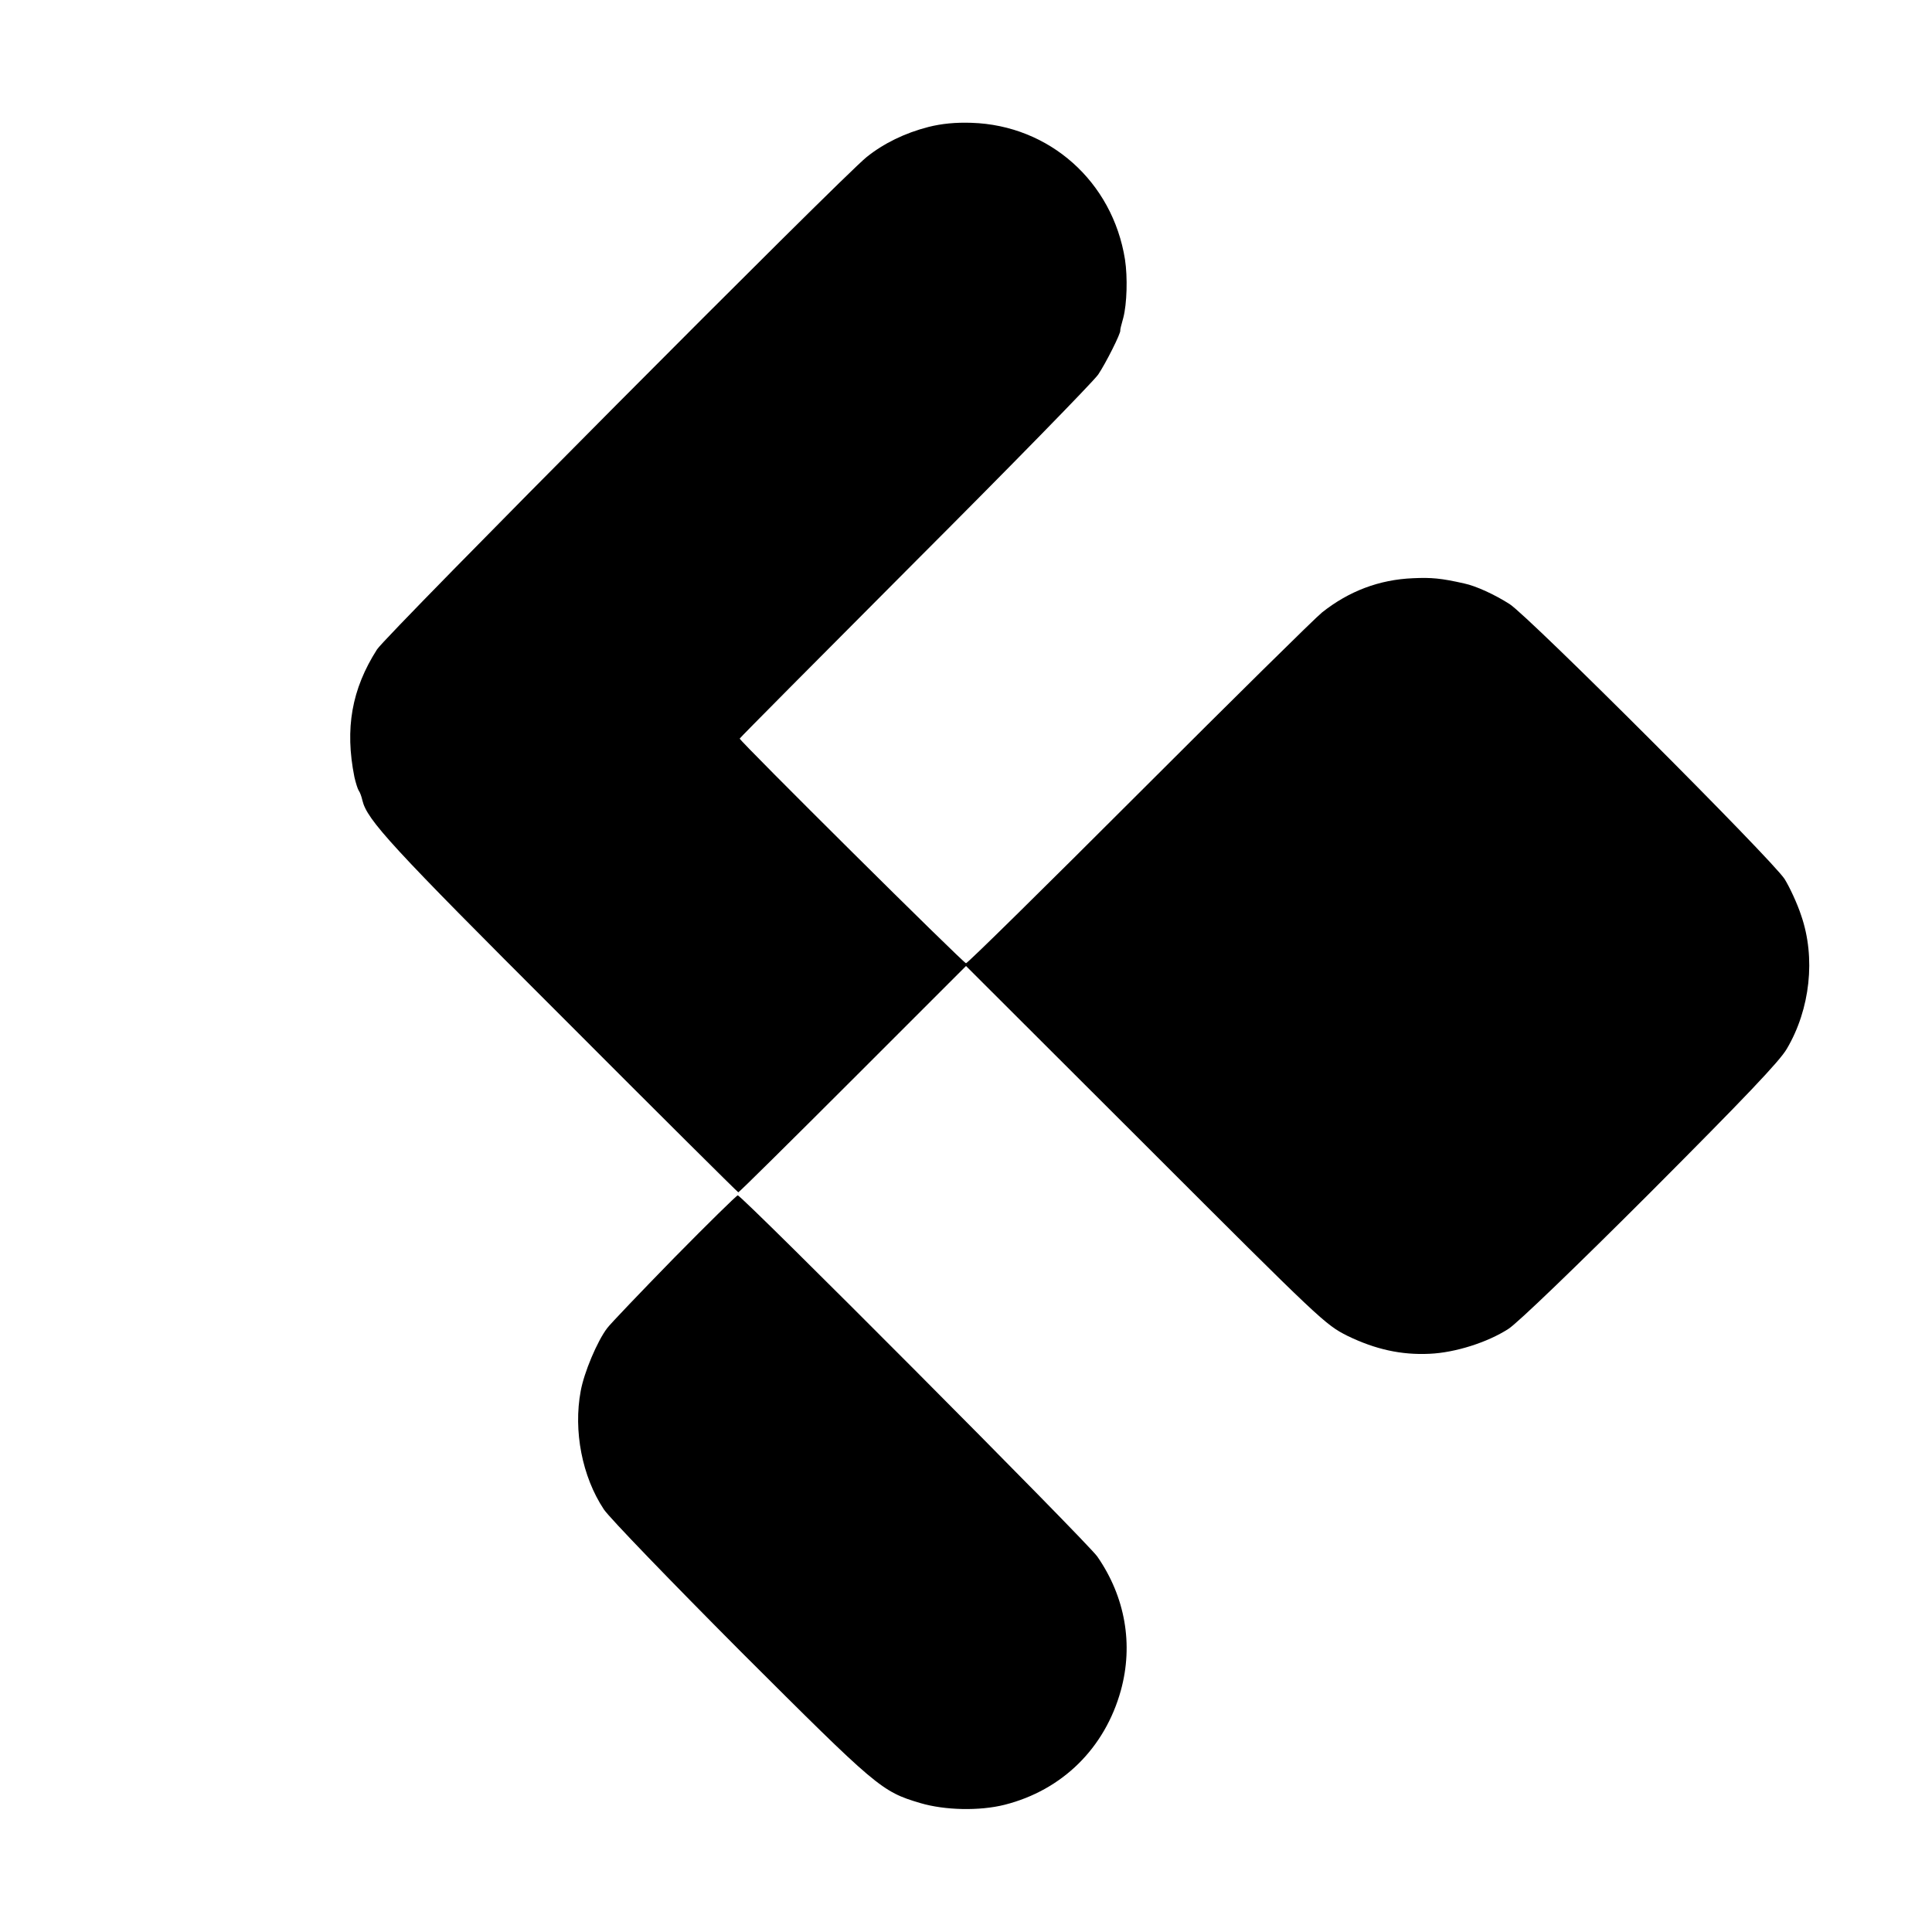 <?xml version="1.0" standalone="no"?>
<!DOCTYPE svg PUBLIC "-//W3C//DTD SVG 20010904//EN"
 "http://www.w3.org/TR/2001/REC-SVG-20010904/DTD/svg10.dtd">
<svg version="1.0" xmlns="http://www.w3.org/2000/svg"
 width="700pt" height="700pt" viewBox="0 0 700 700"
 preserveAspectRatio="xMidYMid meet">
<g transform="translate(0,700) scale(0.1,-0.1)"
fill="#000000" stroke="none">
<path d="M3364 6540 c-86 -22 -163 -60 -224 -109 -92 -74 -1742 -1733 -1774
-1784 -92 -144 -117 -287 -82 -462 5 -22 12 -44 16 -50 4 -5 10 -21 13 -35 17
-71 103 -165 721 -782 350 -351 639 -638 641 -638 3 0 189 184 415 410 l410
410 650 -649 c640 -640 651 -650 732 -691 101 -49 195 -70 298 -65 92 4 209
41 285 90 32 20 247 227 514 494 342 343 469 476 495 521 85 144 105 330 52
483 -14 43 -42 103 -60 132 -45 70 -924 949 -996 996 -53 34 -122 66 -165 75
-84 19 -119 22 -185 19 -123 -5 -233 -47 -330 -124 -25 -20 -323 -314 -662
-653 -340 -340 -622 -618 -628 -618 -9 0 -820 805 -820 814 0 2 285 289 633
638 348 348 648 655 666 681 27 40 83 151 80 160 -1 1 4 22 11 46 13 50 16
146 6 211 -45 282 -274 486 -556 495 -58 2 -108 -3 -156 -15z"/>
<path d="M2442 2442 c-122 -125 -231 -239 -242 -254 -36 -47 -84 -161 -96
-228 -27 -144 5 -310 84 -429 20 -30 244 -262 497 -516 493 -492 508 -506 650
-548 88 -26 214 -29 305 -6 209 53 363 205 421 414 46 167 16 339 -85 485 -32
48 -1289 1310 -1303 1309 -4 0 -108 -102 -231 -227z"/>
</g>
</svg>
